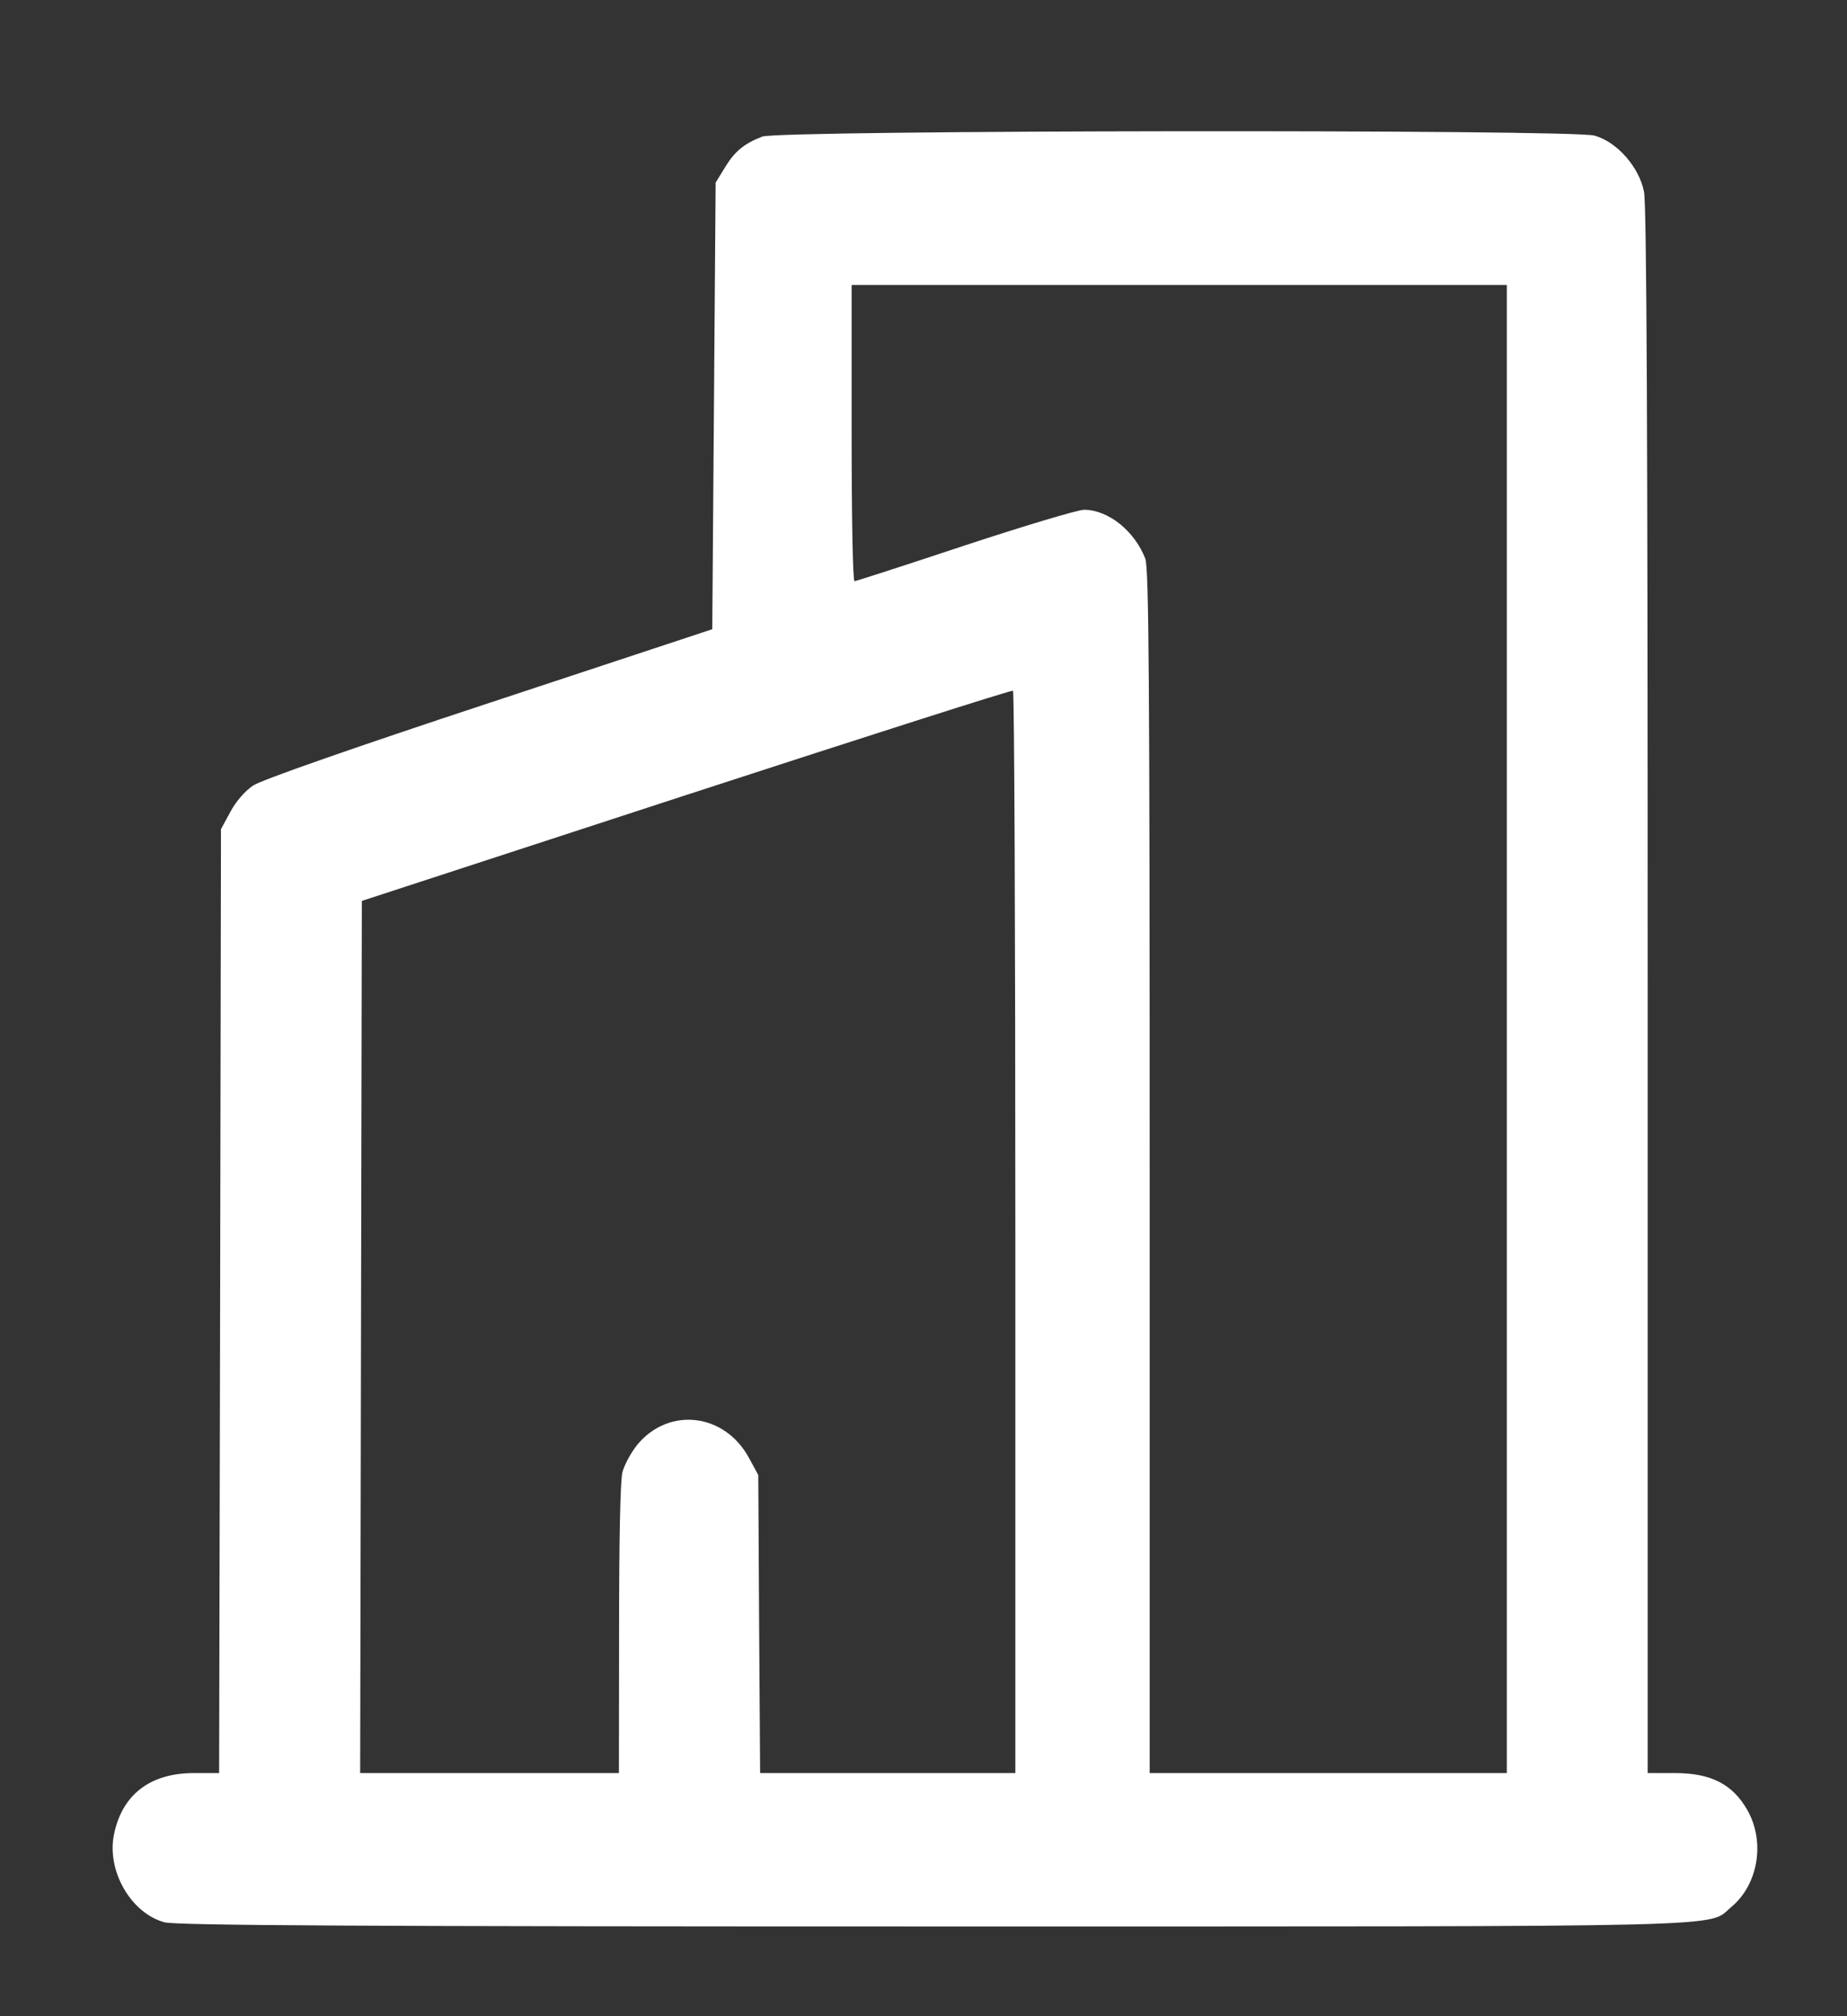 <svg width="11" height="12" viewBox="0 0 11 12" fill="none" xmlns="http://www.w3.org/2000/svg">
<rect x="0" y="0" width="11" height="12" fill="#333333" stroke="none"/>
<path fill-rule="evenodd" clip-rule="evenodd" d="M4.54 0.813C4.431 0.855 4.375 0.901 4.316 0.999L4.262 1.087L4.252 2.416L4.242 3.745L2.916 4.183C2.118 4.446 1.557 4.642 1.508 4.675C1.46 4.707 1.404 4.771 1.372 4.832L1.316 4.935L1.311 7.744L1.305 10.553H1.154C0.894 10.553 0.728 10.681 0.679 10.917C0.634 11.134 0.779 11.386 0.979 11.441C1.047 11.46 2.187 11.466 5.565 11.466C10.451 11.466 10.163 11.473 10.311 11.35C10.471 11.217 10.514 10.963 10.407 10.774C10.319 10.619 10.19 10.553 9.976 10.553H9.813V5.902C9.813 2.554 9.807 1.221 9.791 1.141C9.762 0.994 9.63 0.844 9.496 0.807C9.355 0.769 4.64 0.774 4.54 0.813ZM8.974 6.124V10.553H7.91H6.847V6.973C6.847 4.018 6.842 3.382 6.821 3.325C6.757 3.16 6.601 3.035 6.457 3.034C6.419 3.034 6.1 3.13 5.747 3.246C5.395 3.363 5.098 3.459 5.089 3.459C5.079 3.459 5.072 3.07 5.072 2.577V1.696H7.023H8.974V6.124ZM6.047 7.336V10.553H5.287H4.527L4.521 9.666L4.516 8.779L4.461 8.678C4.317 8.411 3.985 8.371 3.796 8.598C3.759 8.644 3.719 8.717 3.707 8.762C3.694 8.813 3.687 9.161 3.687 9.698L3.686 10.553H2.916H2.145L2.15 7.958L2.155 5.362L4.086 4.732C5.149 4.386 6.024 4.106 6.033 4.111C6.041 4.116 6.047 5.567 6.047 7.336Z" fill="white"/>
</svg>
